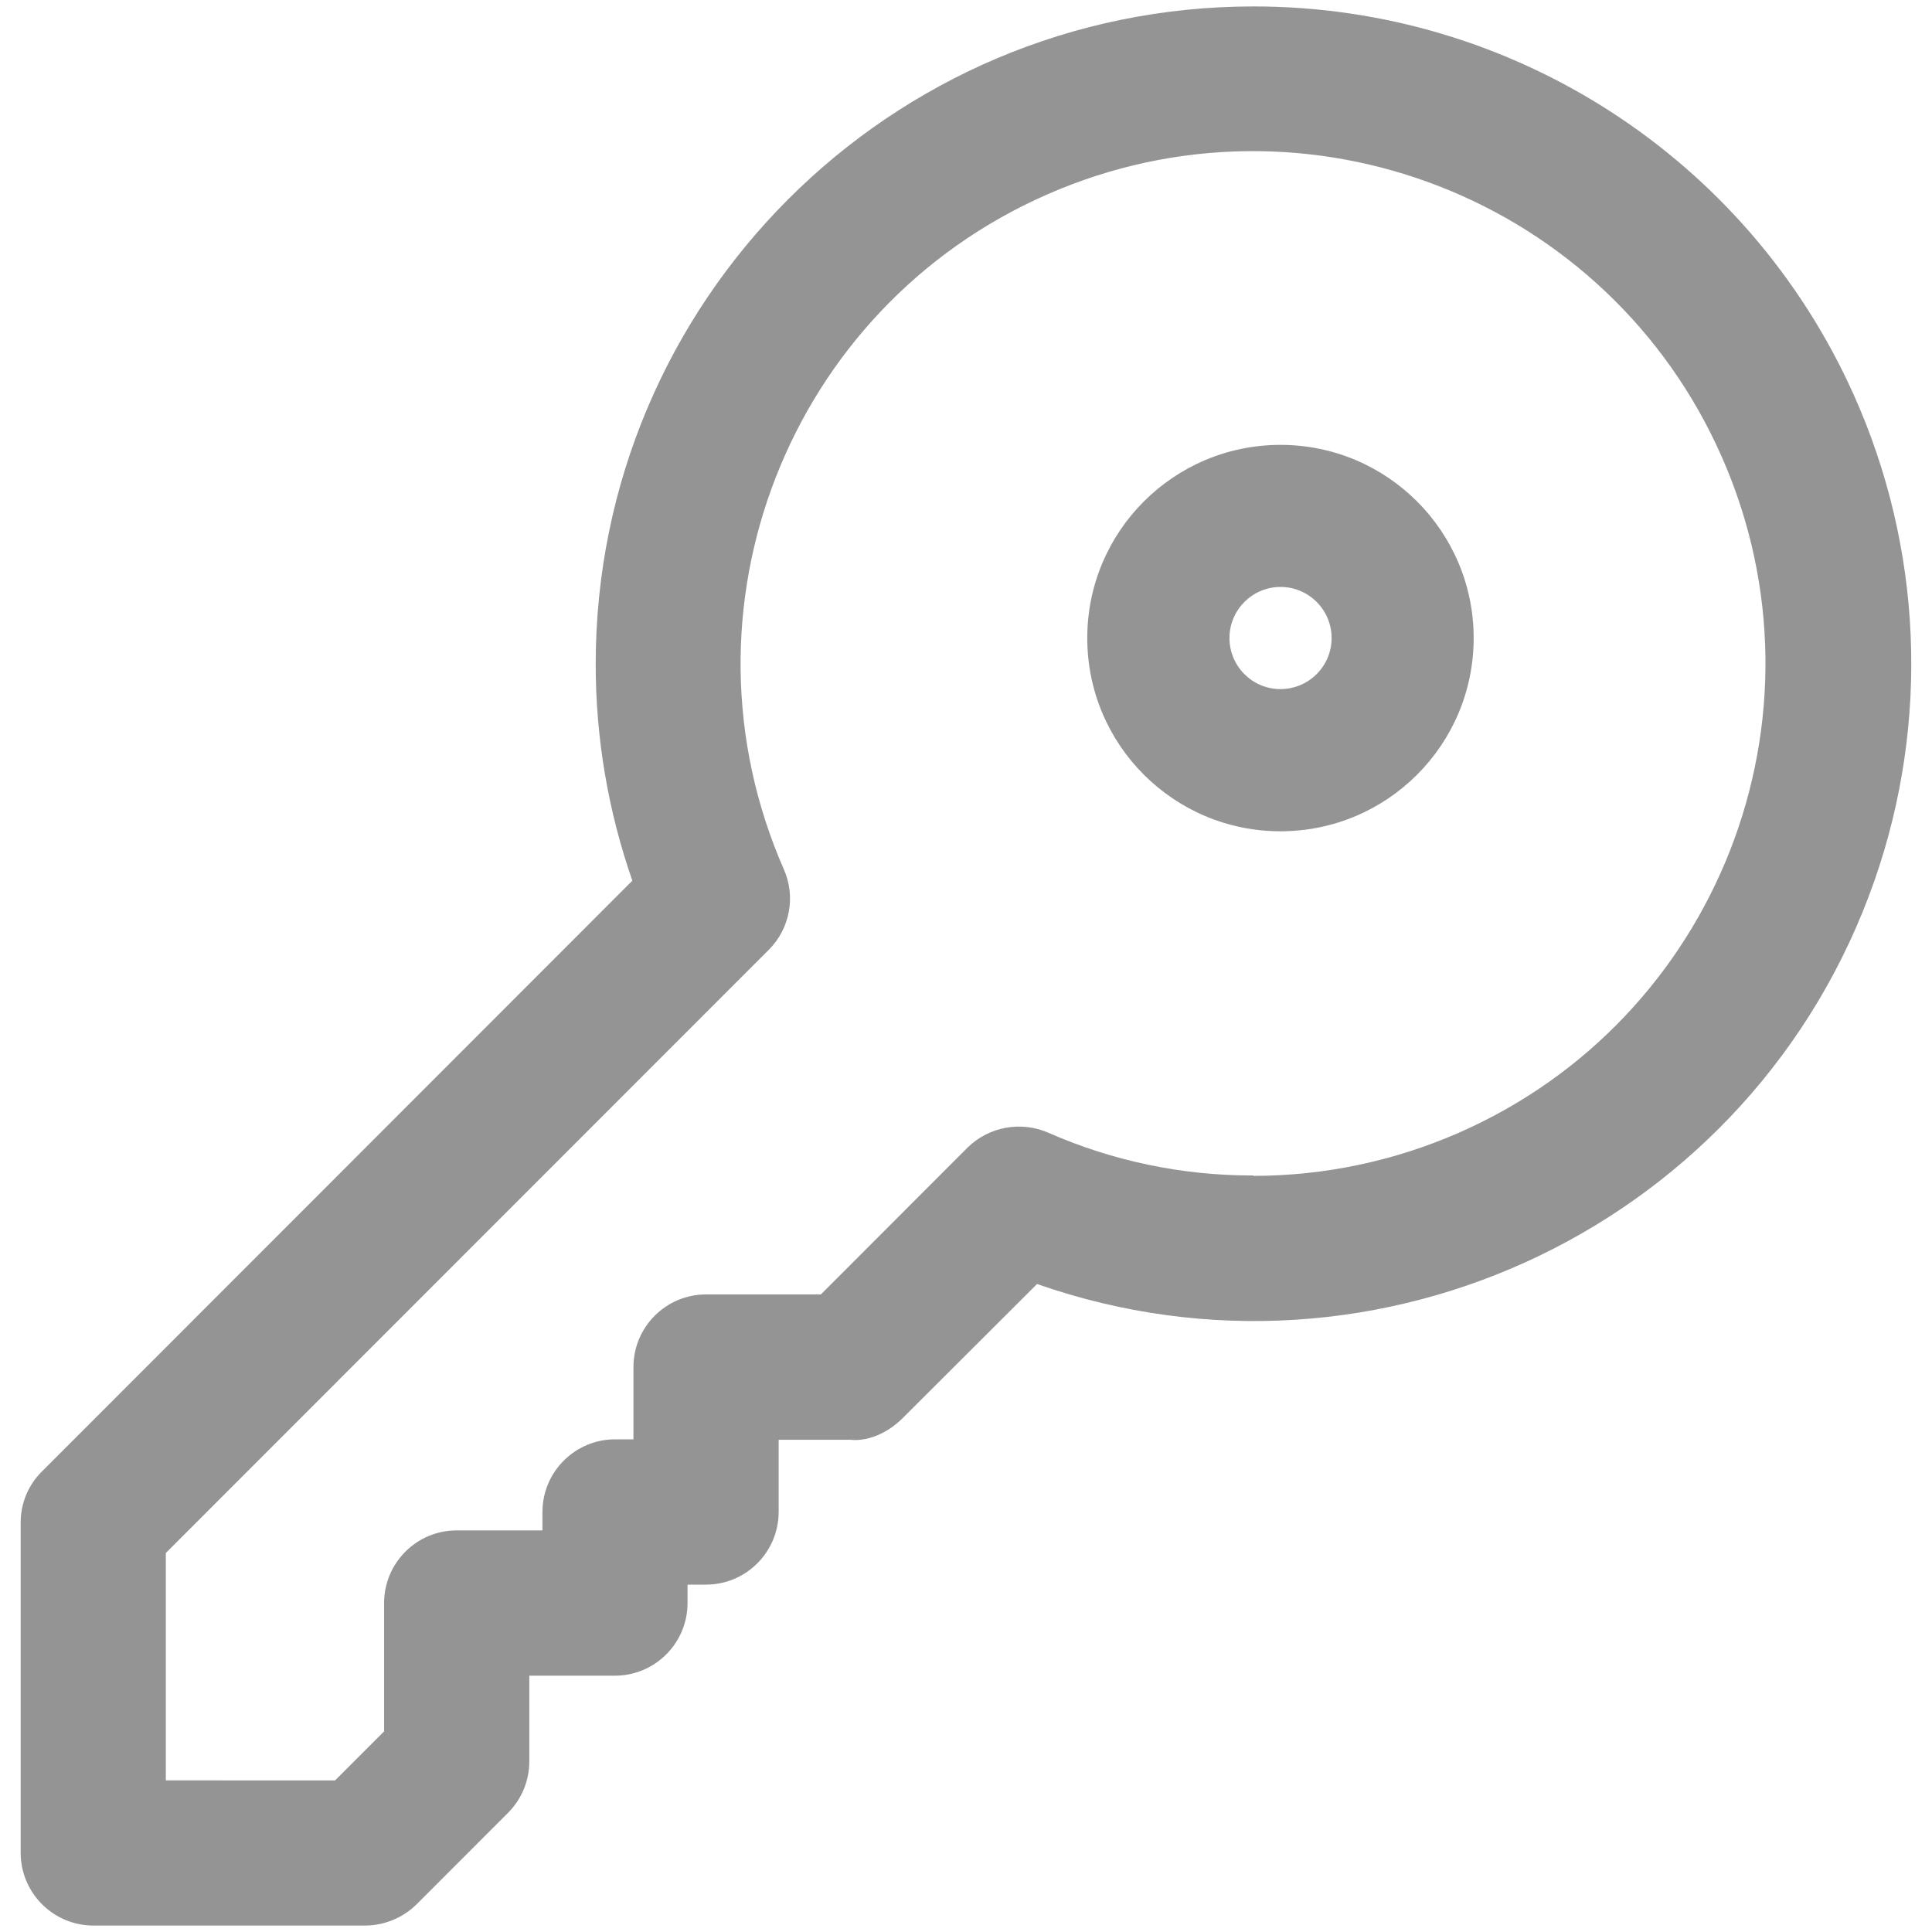 <?xml version="1.0" encoding="UTF-8"?><svg id="a" xmlns="http://www.w3.org/2000/svg" viewBox="0 0 300 300"><defs><style>.b{fill:#949494;}</style></defs><path class="b" d="M287.83,61.26C271.37,24.59,234.91,1,194.71,1h-.1c-56.41,.02-102.13,45.76-102.11,102.17,0,11.43,1.93,22.78,5.69,33.58L6.49,228.51c-2.13,2.11-3.31,5-3.28,8v51.23c.03,6.21,5.05,11.23,11.26,11.26H56.73c2.97-.02,5.82-1.2,7.94-3.28l14.22-14.23c2.12-2.12,3.31-5,3.3-8v-13.29h13.3c6.23-.01,11.27-5.06,11.27-11.29v-2.85h2.85c6.23,0,11.28-5.04,11.3-11.27v-11.22h11.17c2.81,.3,5.89-1.19,8-3.28l20.95-20.91c53.2,18.61,111.41-9.42,130.03-62.62,8.62-24.65,7.47-51.67-3.23-75.5h0ZM25.75,241.15l93.68-93.72c3.24-3.28,4.15-8.21,2.29-12.43-17.65-40.23,.65-87.16,40.89-104.81,40.23-17.65,87.16,.65,104.81,40.89,17.65,40.23-.65,87.16-40.89,104.81-10.06,4.41-20.92,6.69-31.9,6.7v-.06h-.2c-10.92,0-21.72-2.26-31.71-6.67-4.23-1.81-9.13-.91-12.43,2.29l-22.83,22.85h-17.83c-6.22,0-11.26,5.05-11.27,11.27v11.23h-2.85c-6.23,0-11.28,5.06-11.28,11.29v2.85h-13.32c-6.22,0-11.26,5.05-11.27,11.27v19.94l-7.61,7.61H25.75v-35.31Z"/><path class="b" d="M198.83,129.08c16.57,0,30-13.43,30-30s-13.43-30-30-30-30,13.43-30,30h0c0,16.57,13.43,30,30,30Zm-7.92-30c0-4.38,3.54-7.93,7.92-7.94,4.38,0,7.93,3.54,7.94,7.92s-3.54,7.93-7.92,7.94c0,0-.01,0-.02,0-4.38,0-7.92-3.55-7.92-7.93h0Z"/></svg>